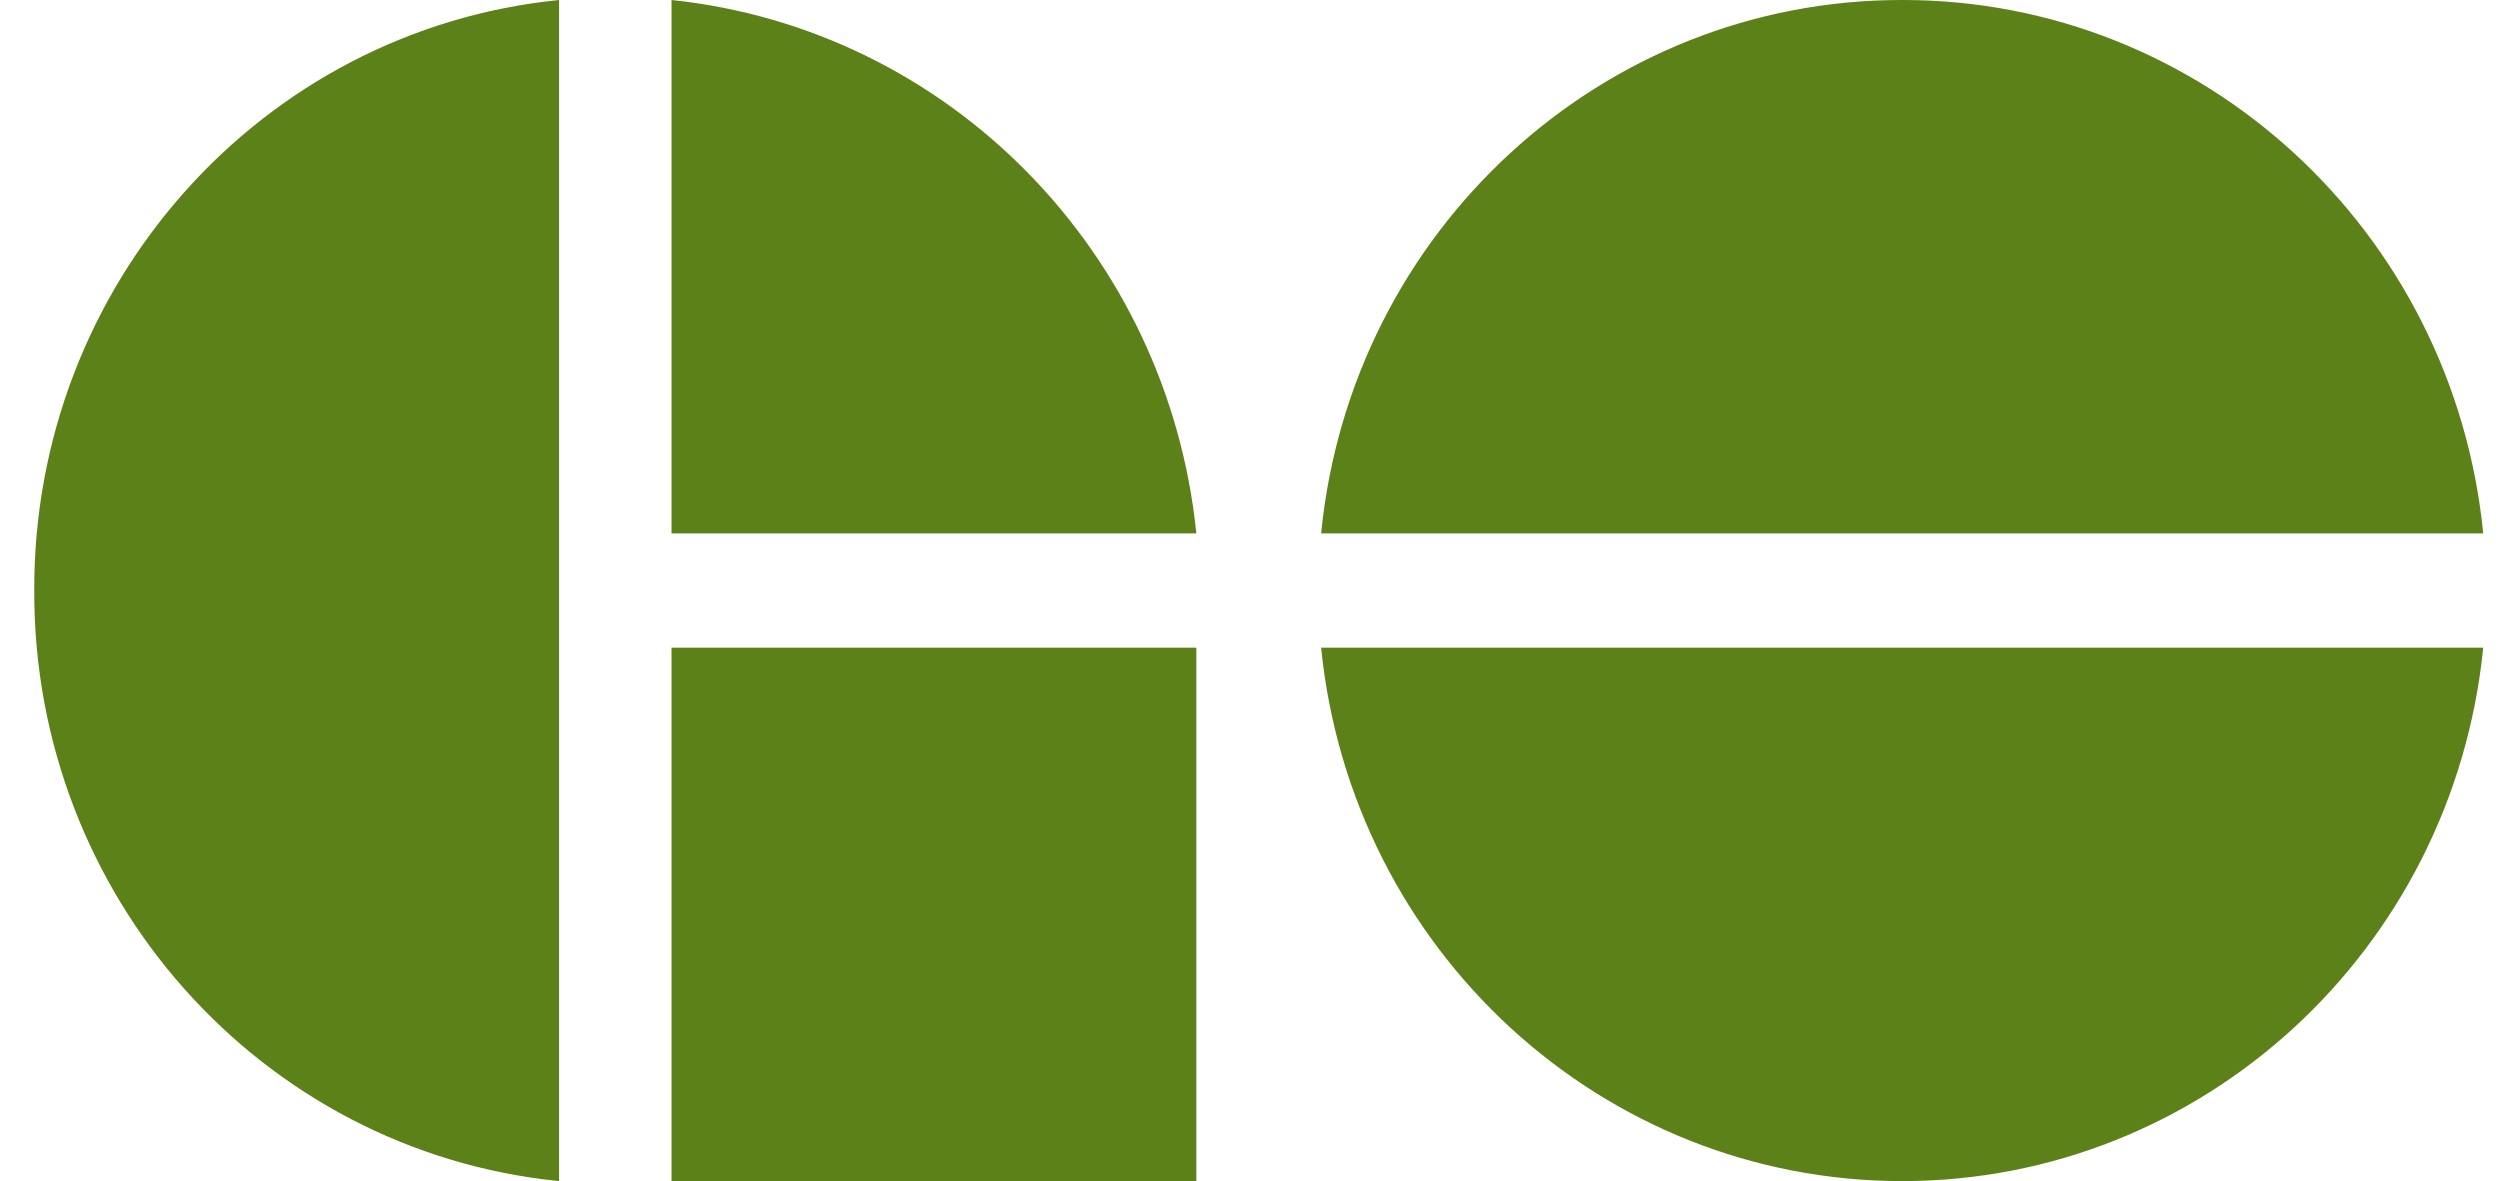 <svg width="127" height="60" viewBox="0 0 127 60" fill="none" xmlns="http://www.w3.org/2000/svg">
<path fill-rule="evenodd" clip-rule="evenodd" d="M96.63 2.1406e-05C81.402 -0.018 68.639 11.698 67.113 27.097H126.148C124.621 11.698 111.858 -0.018 96.63 2.1406e-05ZM1.74 30C1.692 45.489 13.235 58.478 28.401 60V0C13.235 1.522 1.692 14.511 1.74 30ZM34.113 27.097V0C48.19 1.481 59.317 12.79 60.774 27.097H34.113ZM96.63 60C111.851 59.998 124.601 48.292 126.148 32.903H67.113C68.659 48.292 81.41 59.998 96.63 60ZM60.774 60H34.113V32.903H60.774V60Z" fill="#5C8118"/>
</svg>
